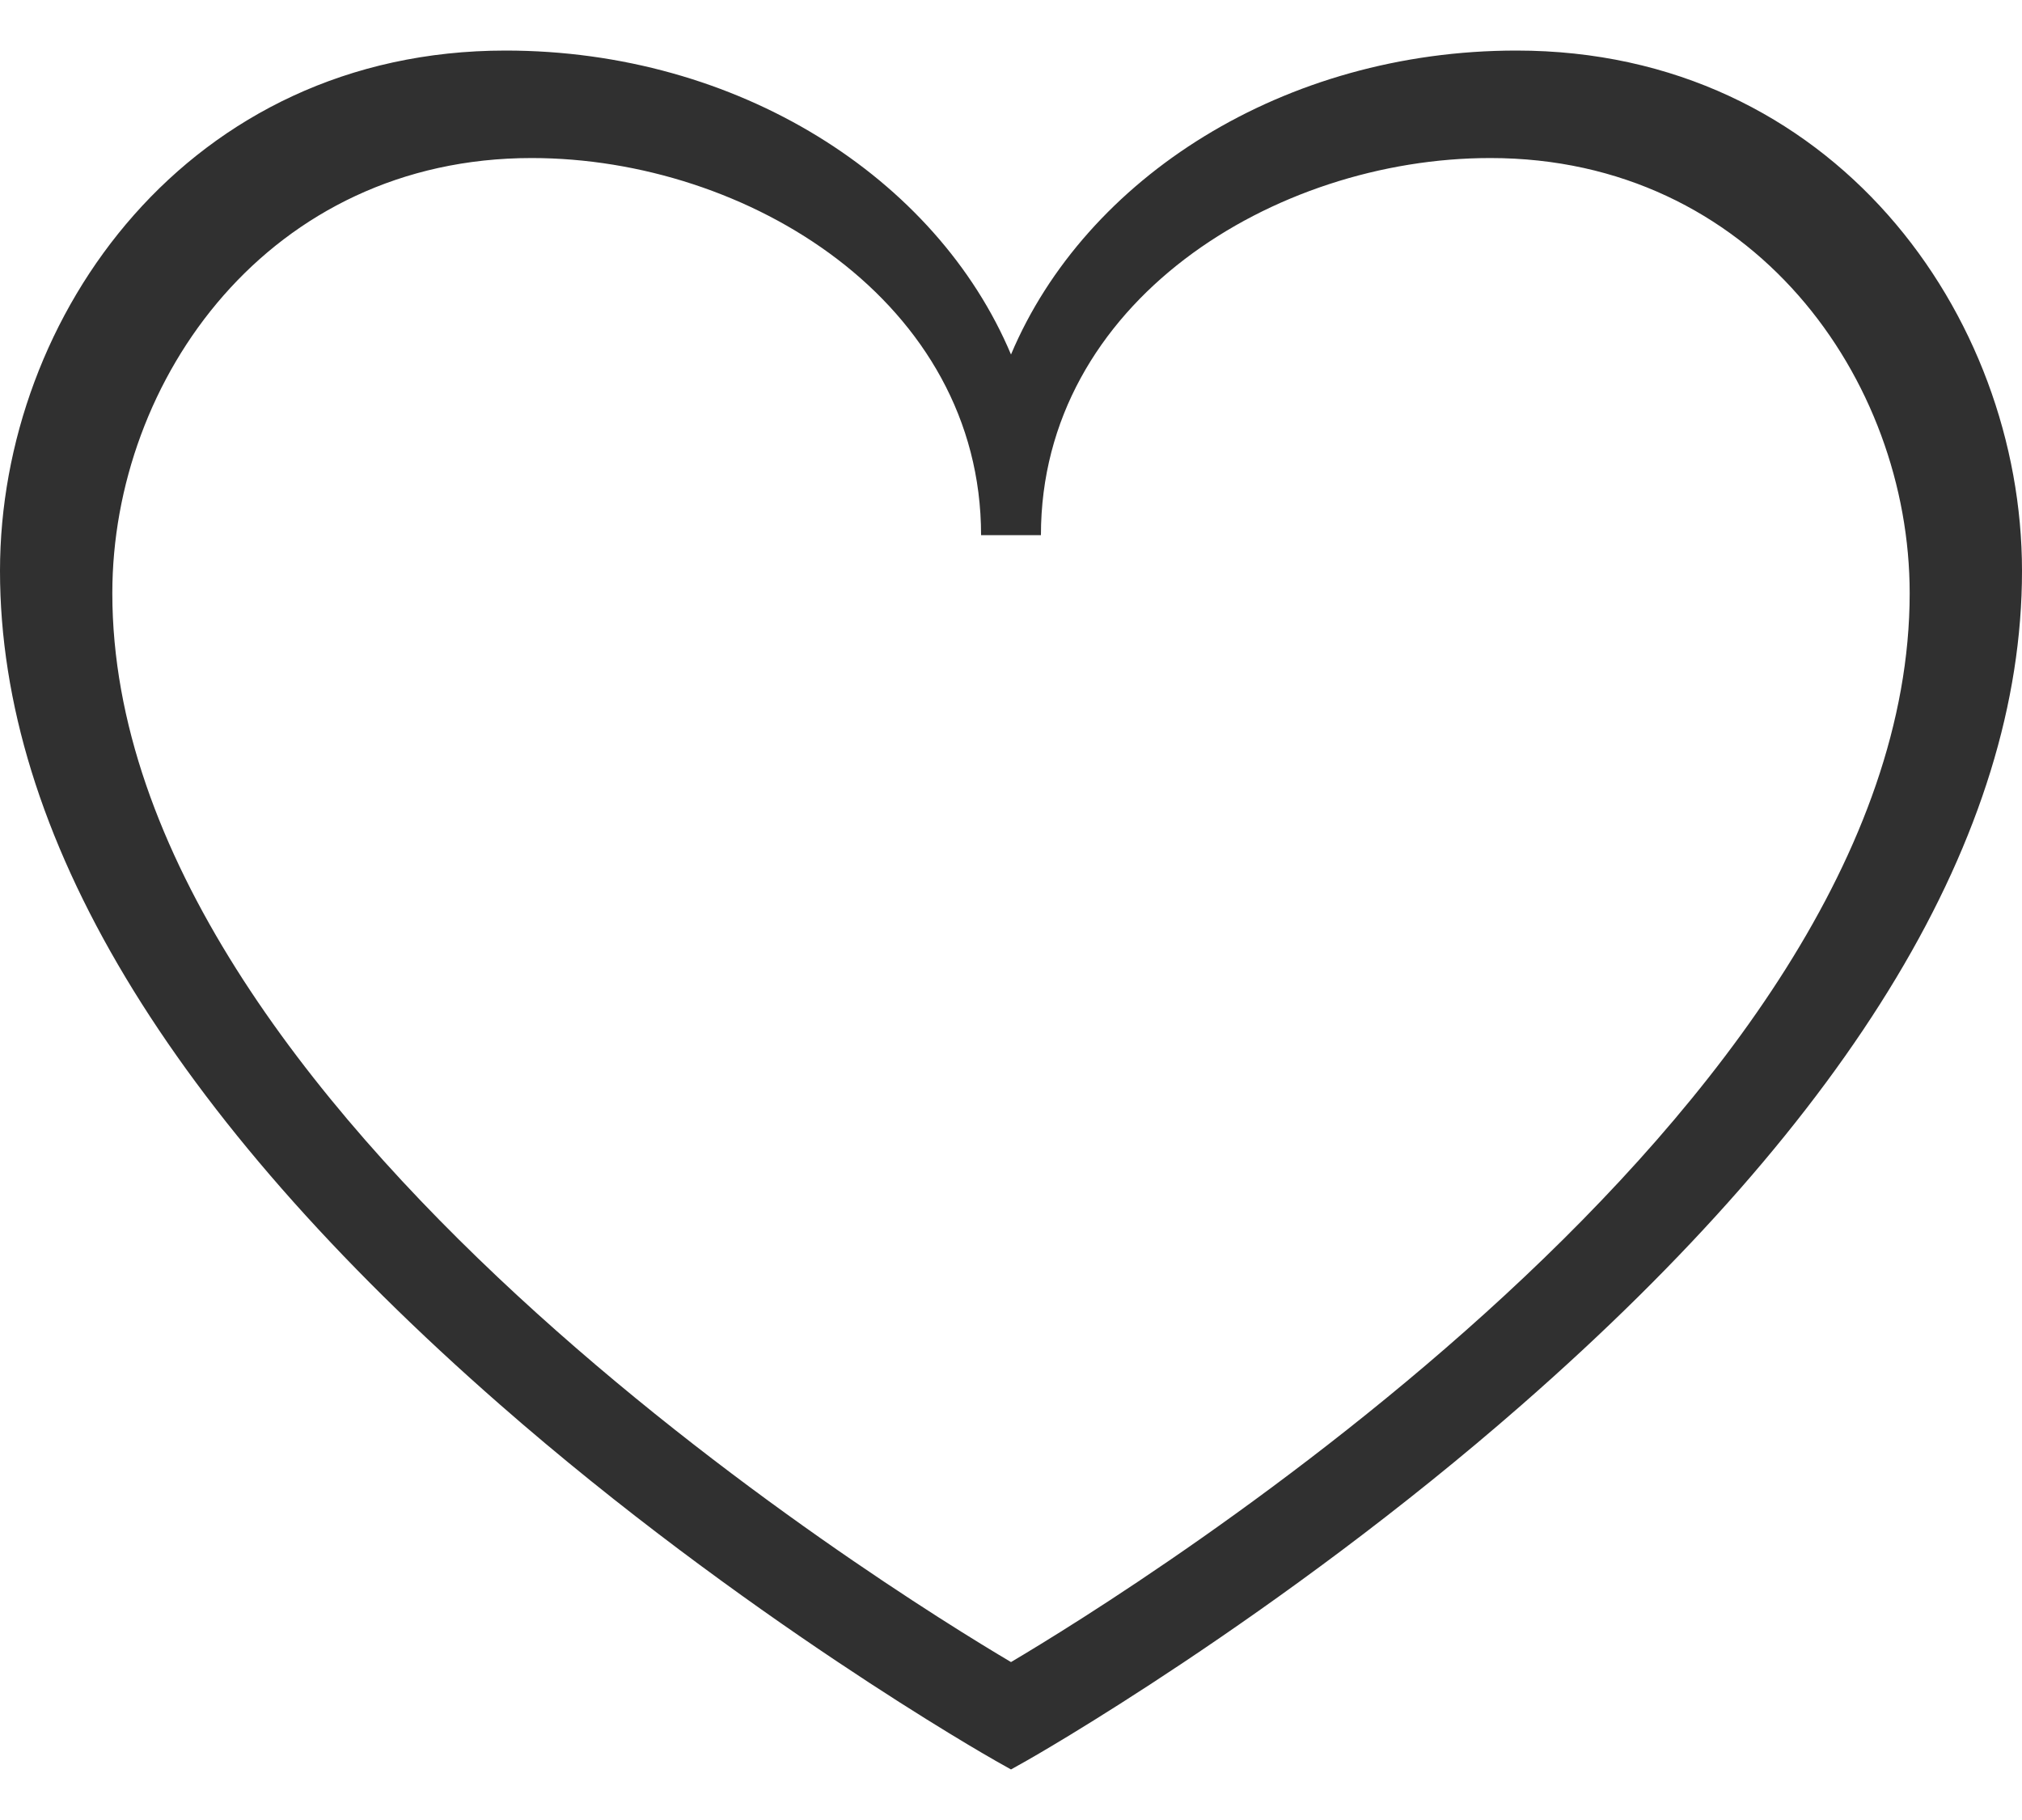 <svg width="20" height="18" viewBox="0 0 20 18" fill="none" xmlns="http://www.w3.org/2000/svg">
<path fill-rule="evenodd" clip-rule="evenodd" d="M10 3.506C10.738 1.755 12.701 0.5 15 0.5C18.13 0.5 20 3.117 20 5.646C20 8.247 18.336 11.021 15.053 13.893C12.635 16.009 10.182 17.398 10.157 17.412L10 17.5L9.843 17.412L9.842 17.411C9.774 17.373 7.343 15.99 4.947 13.893C1.664 11.021 0 8.247 0 5.646C0 3.117 1.87 0.5 5 0.5C7.299 0.5 9.262 1.755 10 3.506ZM1.111 5.867C1.111 10.983 8.824 15.742 10 16.438C11.176 15.742 18.889 10.981 18.889 5.867C18.889 3.751 17.337 1.563 14.741 1.563C12.603 1.563 10.296 2.989 10.296 5.293H9.704C9.704 2.989 7.397 1.563 5.259 1.563C2.663 1.563 1.111 3.751 1.111 5.867Z" fill="#303030"/>
</svg>
